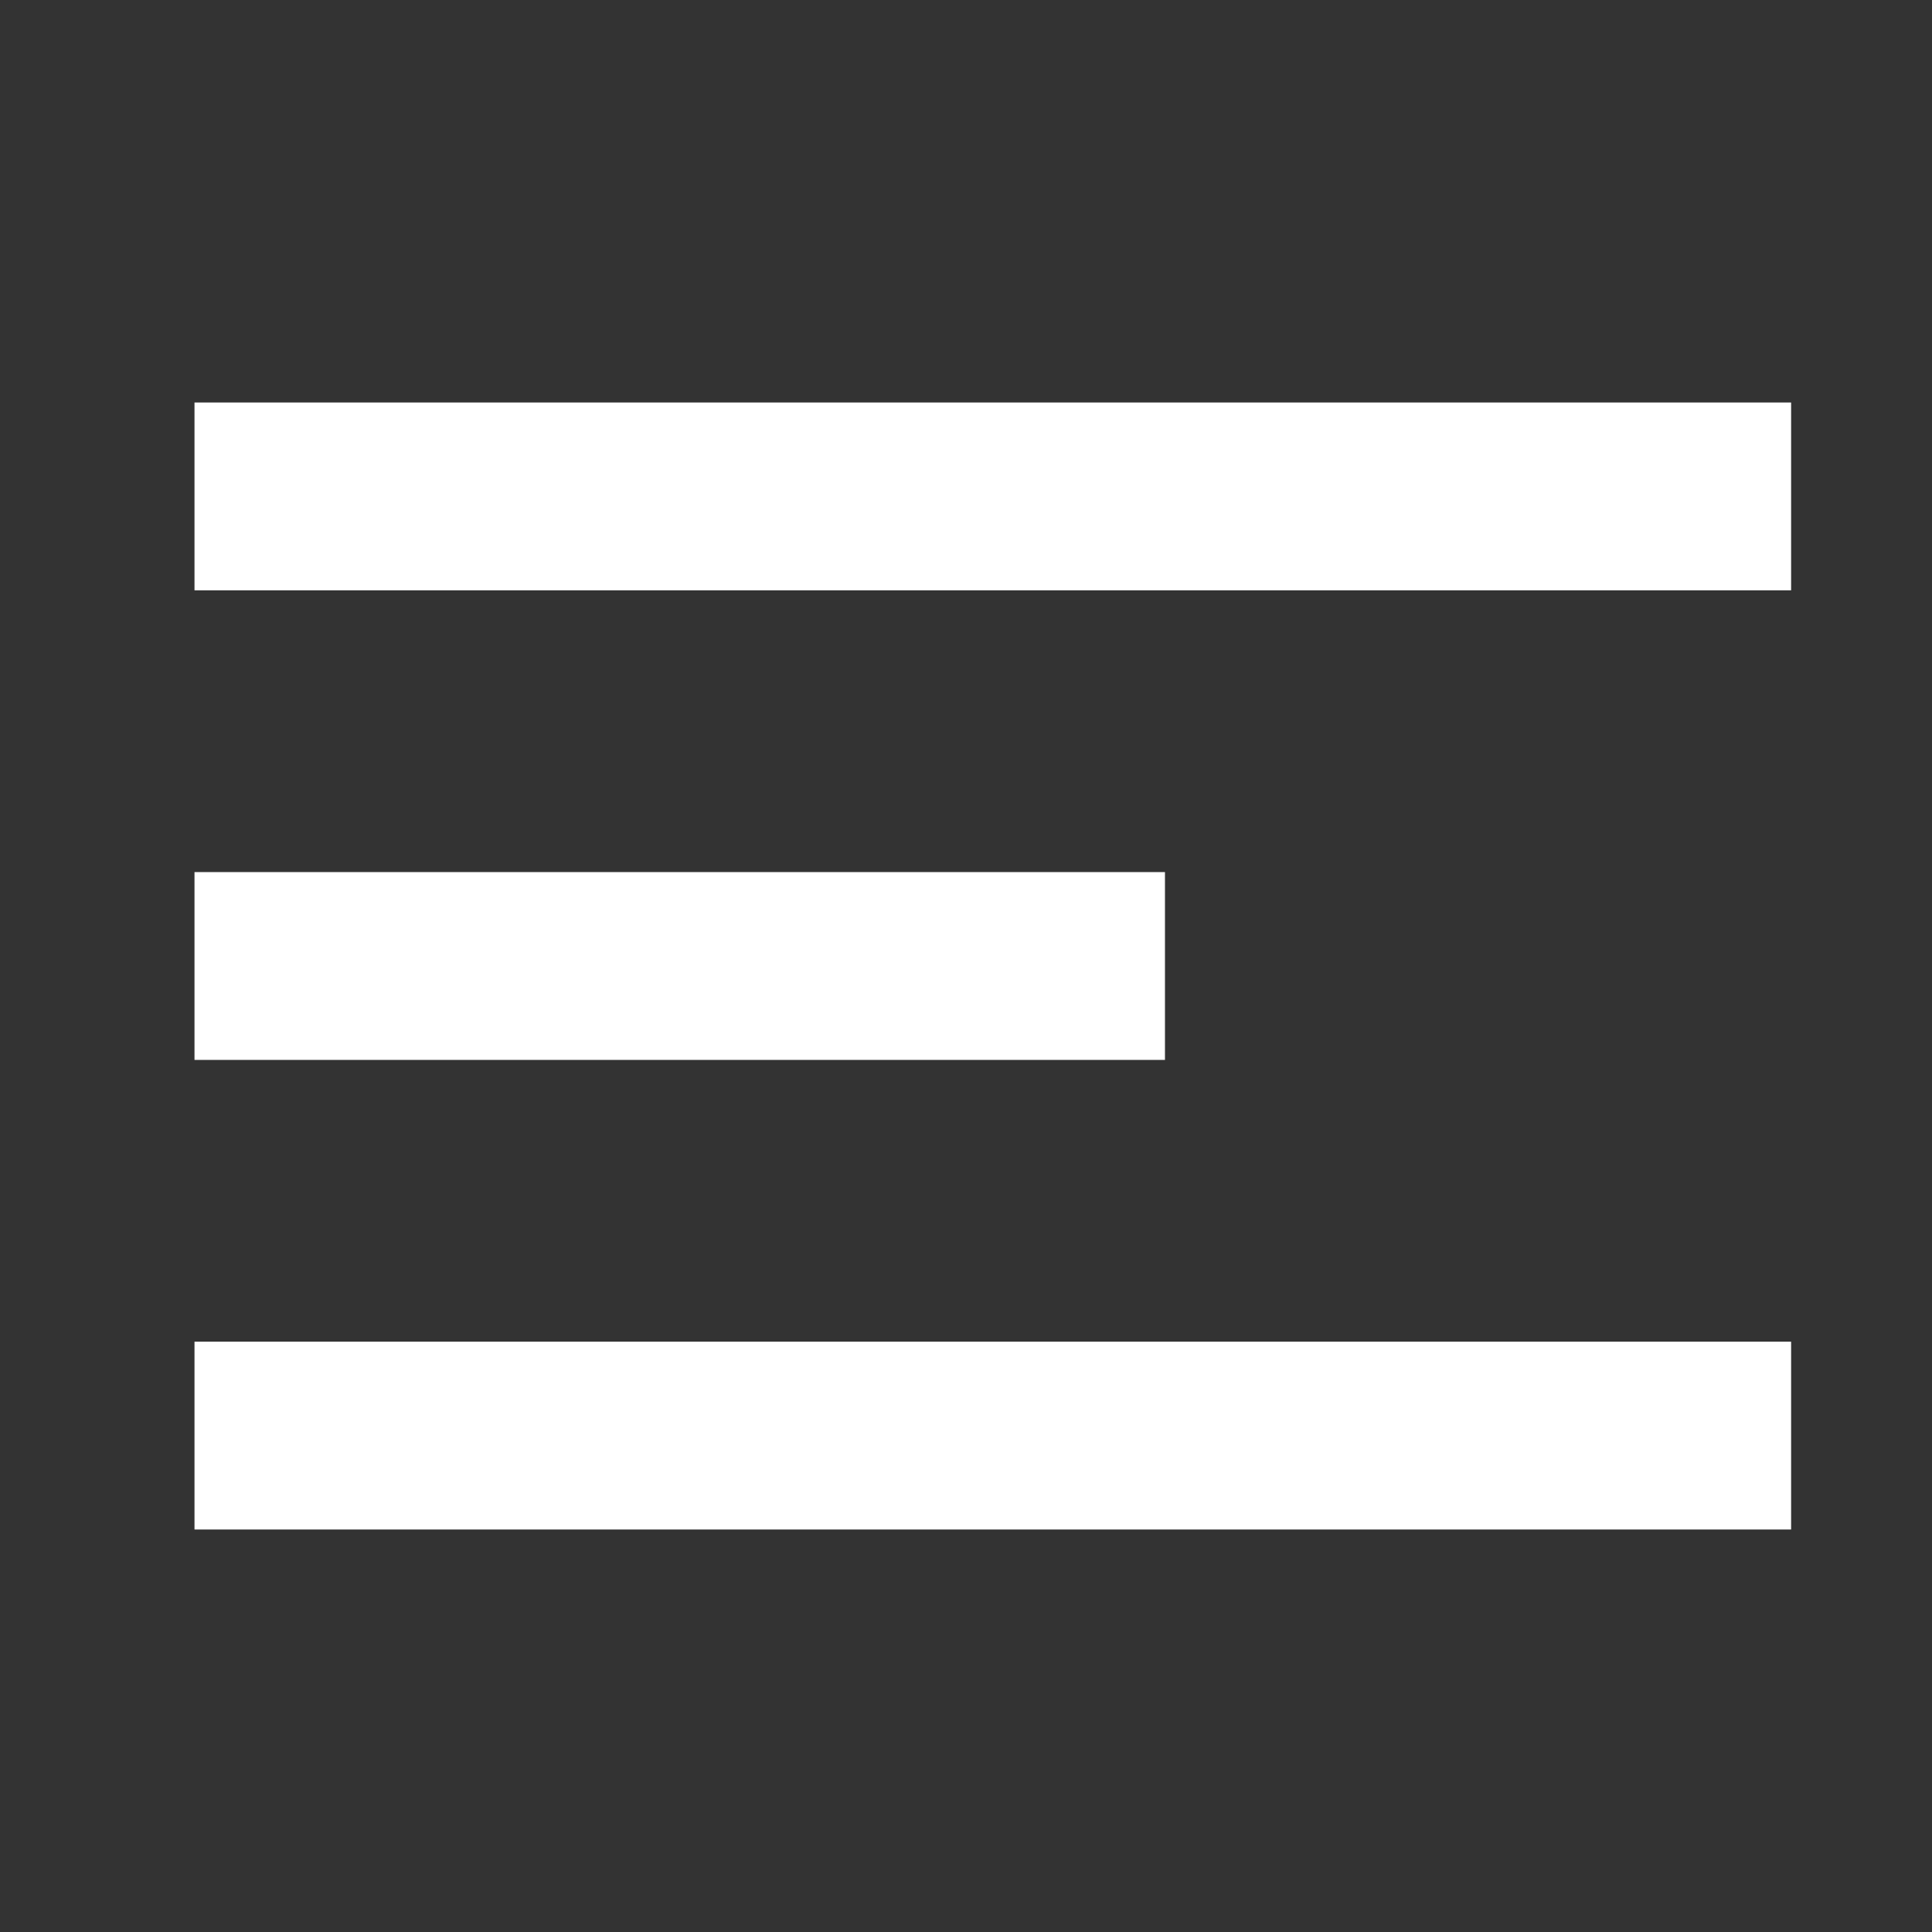 <?xml version="1.0" encoding="UTF-8"?> <svg xmlns="http://www.w3.org/2000/svg" width="32" height="32" viewBox="0 0 32 32" fill="none"><rect x="0" y="0" width="32" height="32" fill="#333333" stroke="none"/><path d="M4.777 16H17.74M4.777 8.222H28.111M4.777 23.778H28.111" stroke="white" stroke-width="3.111" stroke-linecap="square"></path></svg> 